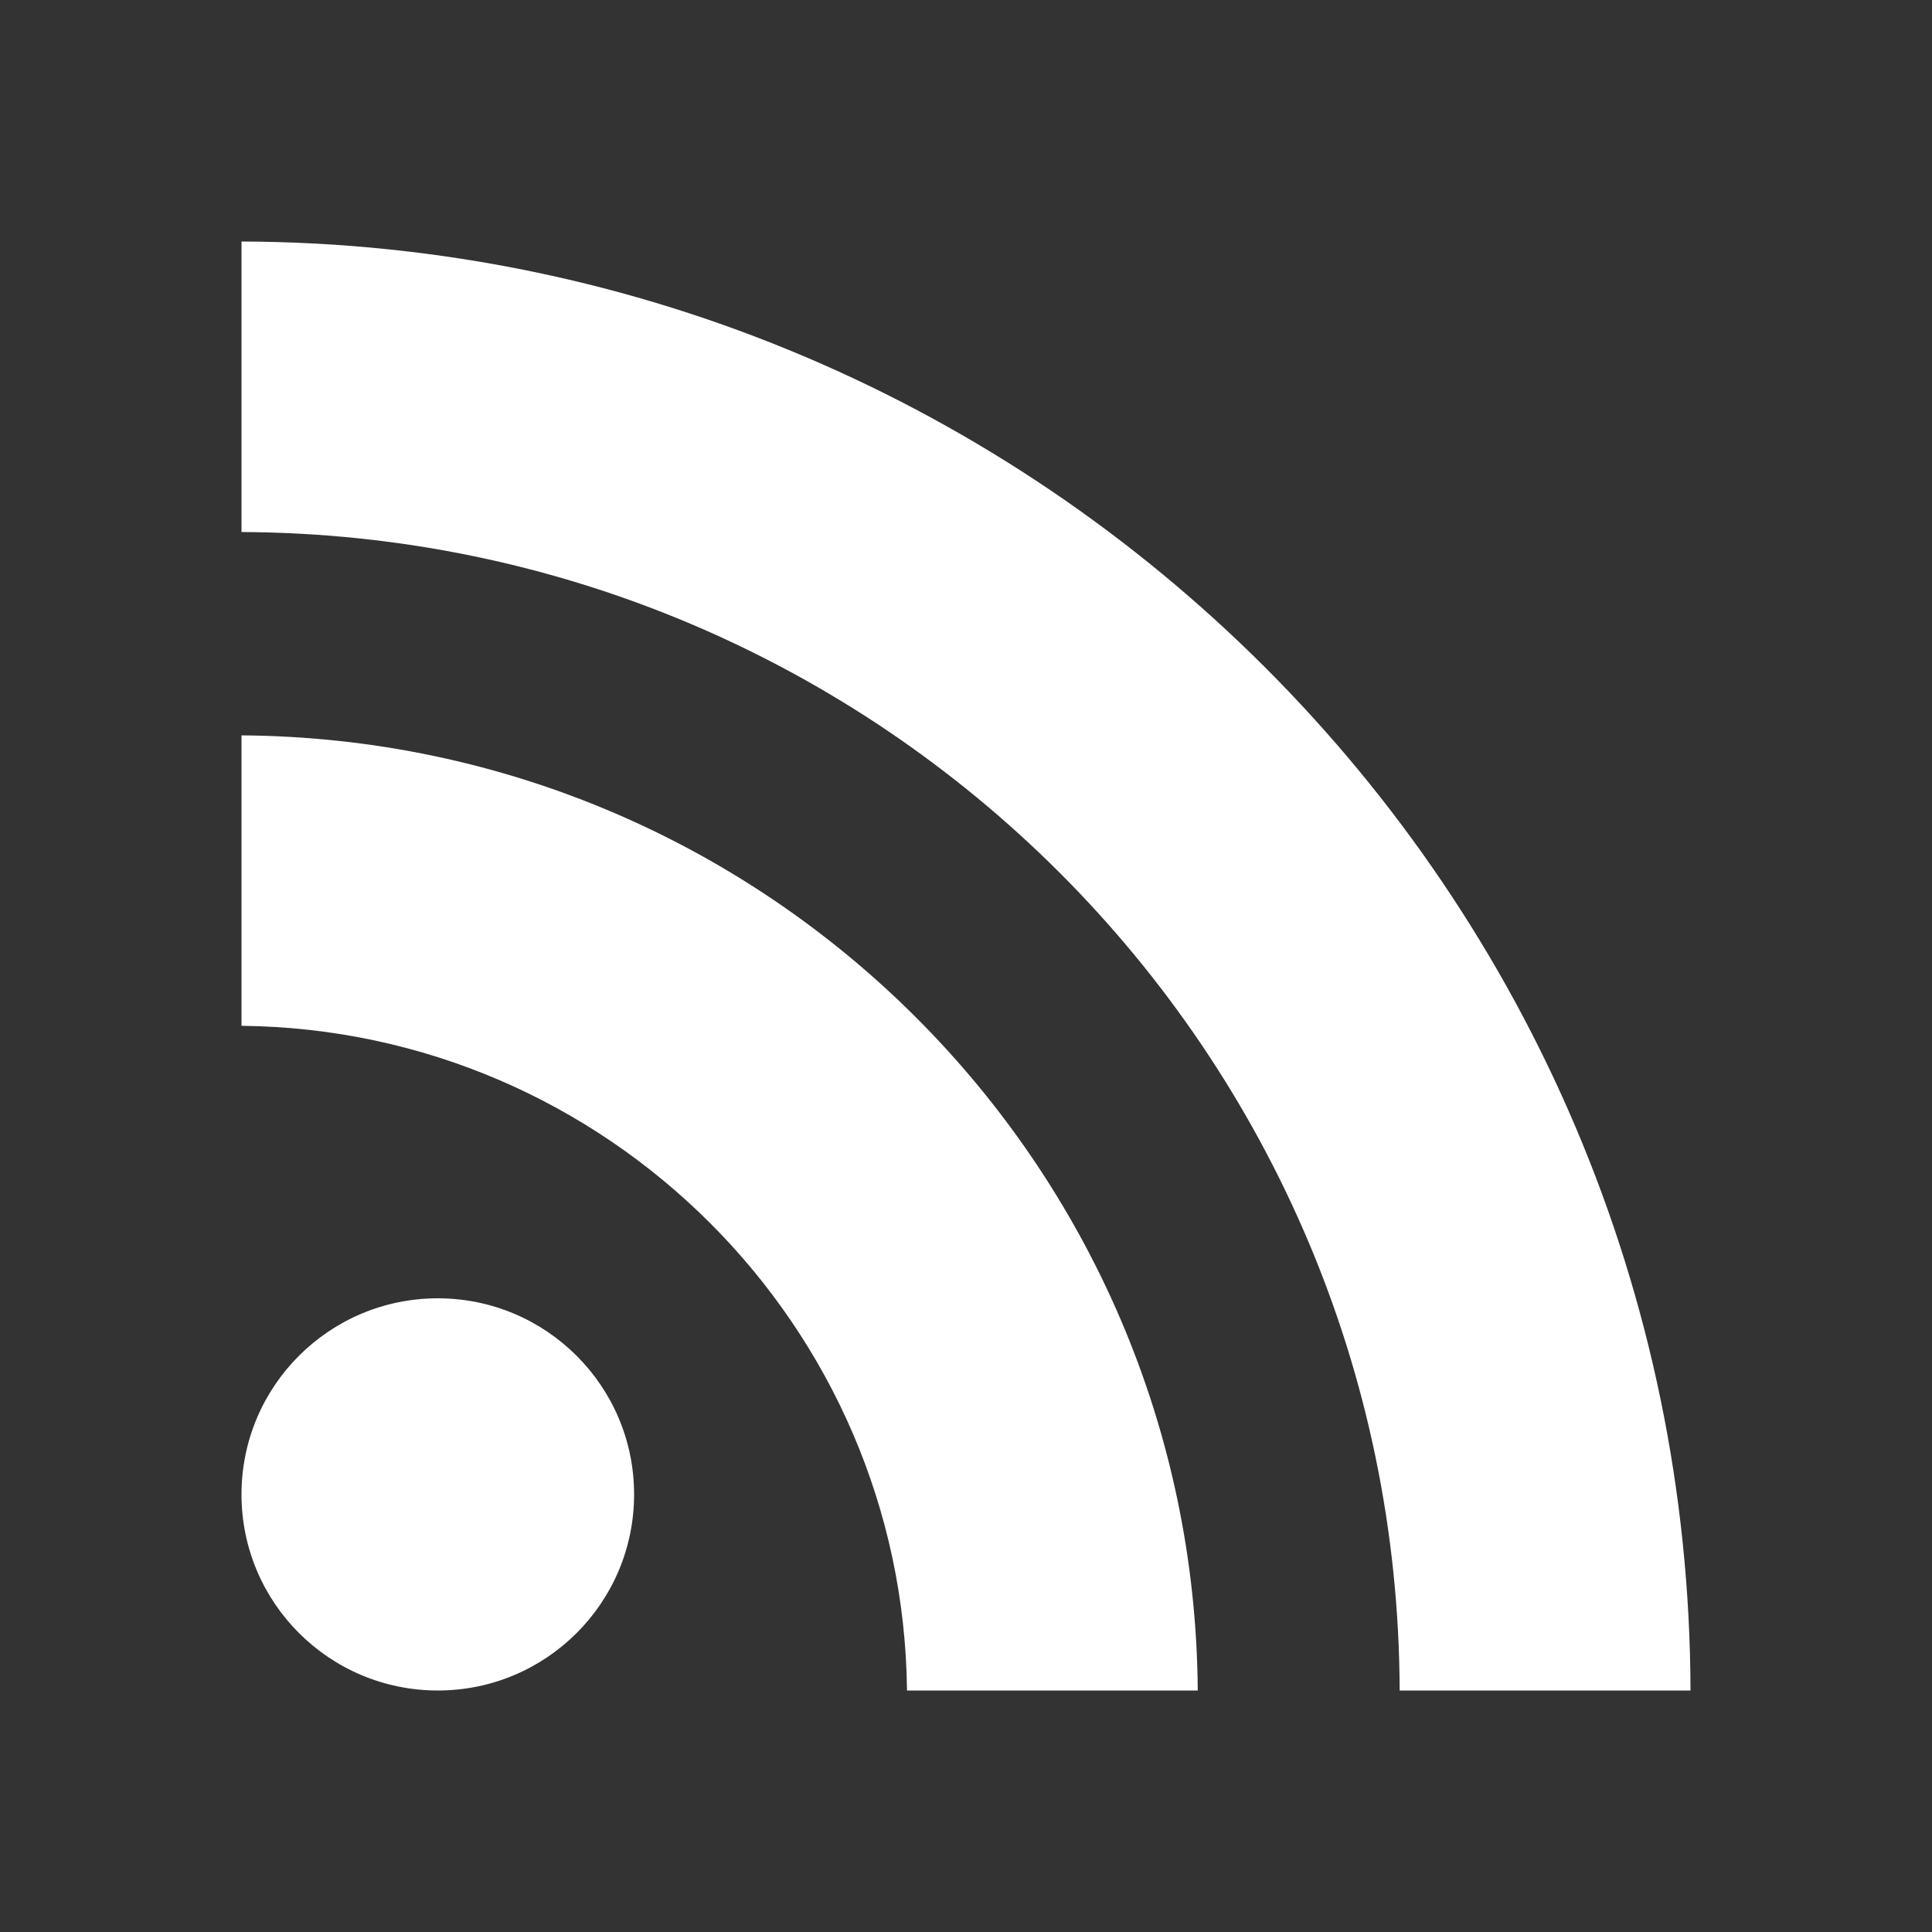 <svg width="24" height="24" viewBox="0 0 24 24" fill="none" xmlns="http://www.w3.org/2000/svg">
<rect x="0" y="0" width="24" height="24" fill="#333333" stroke="none"/>
<path d="M7.877 18.564C7.877 19.91 6.785 21 5.439 21C4.092 21 3 19.91 3 18.564C3 17.218 4.092 16.128 5.439 16.128C6.785 16.129 7.877 17.218 7.877 18.564ZM3 9.135V12.743C7.537 12.79 11.22 16.468 11.267 21H14.879C14.833 14.467 9.541 9.181 3 9.135ZM3 6.609C10.935 6.644 17.364 13.055 17.387 21H21C20.977 11.077 12.934 3.034 3 3V6.609Z" fill="white"/>
</svg>
